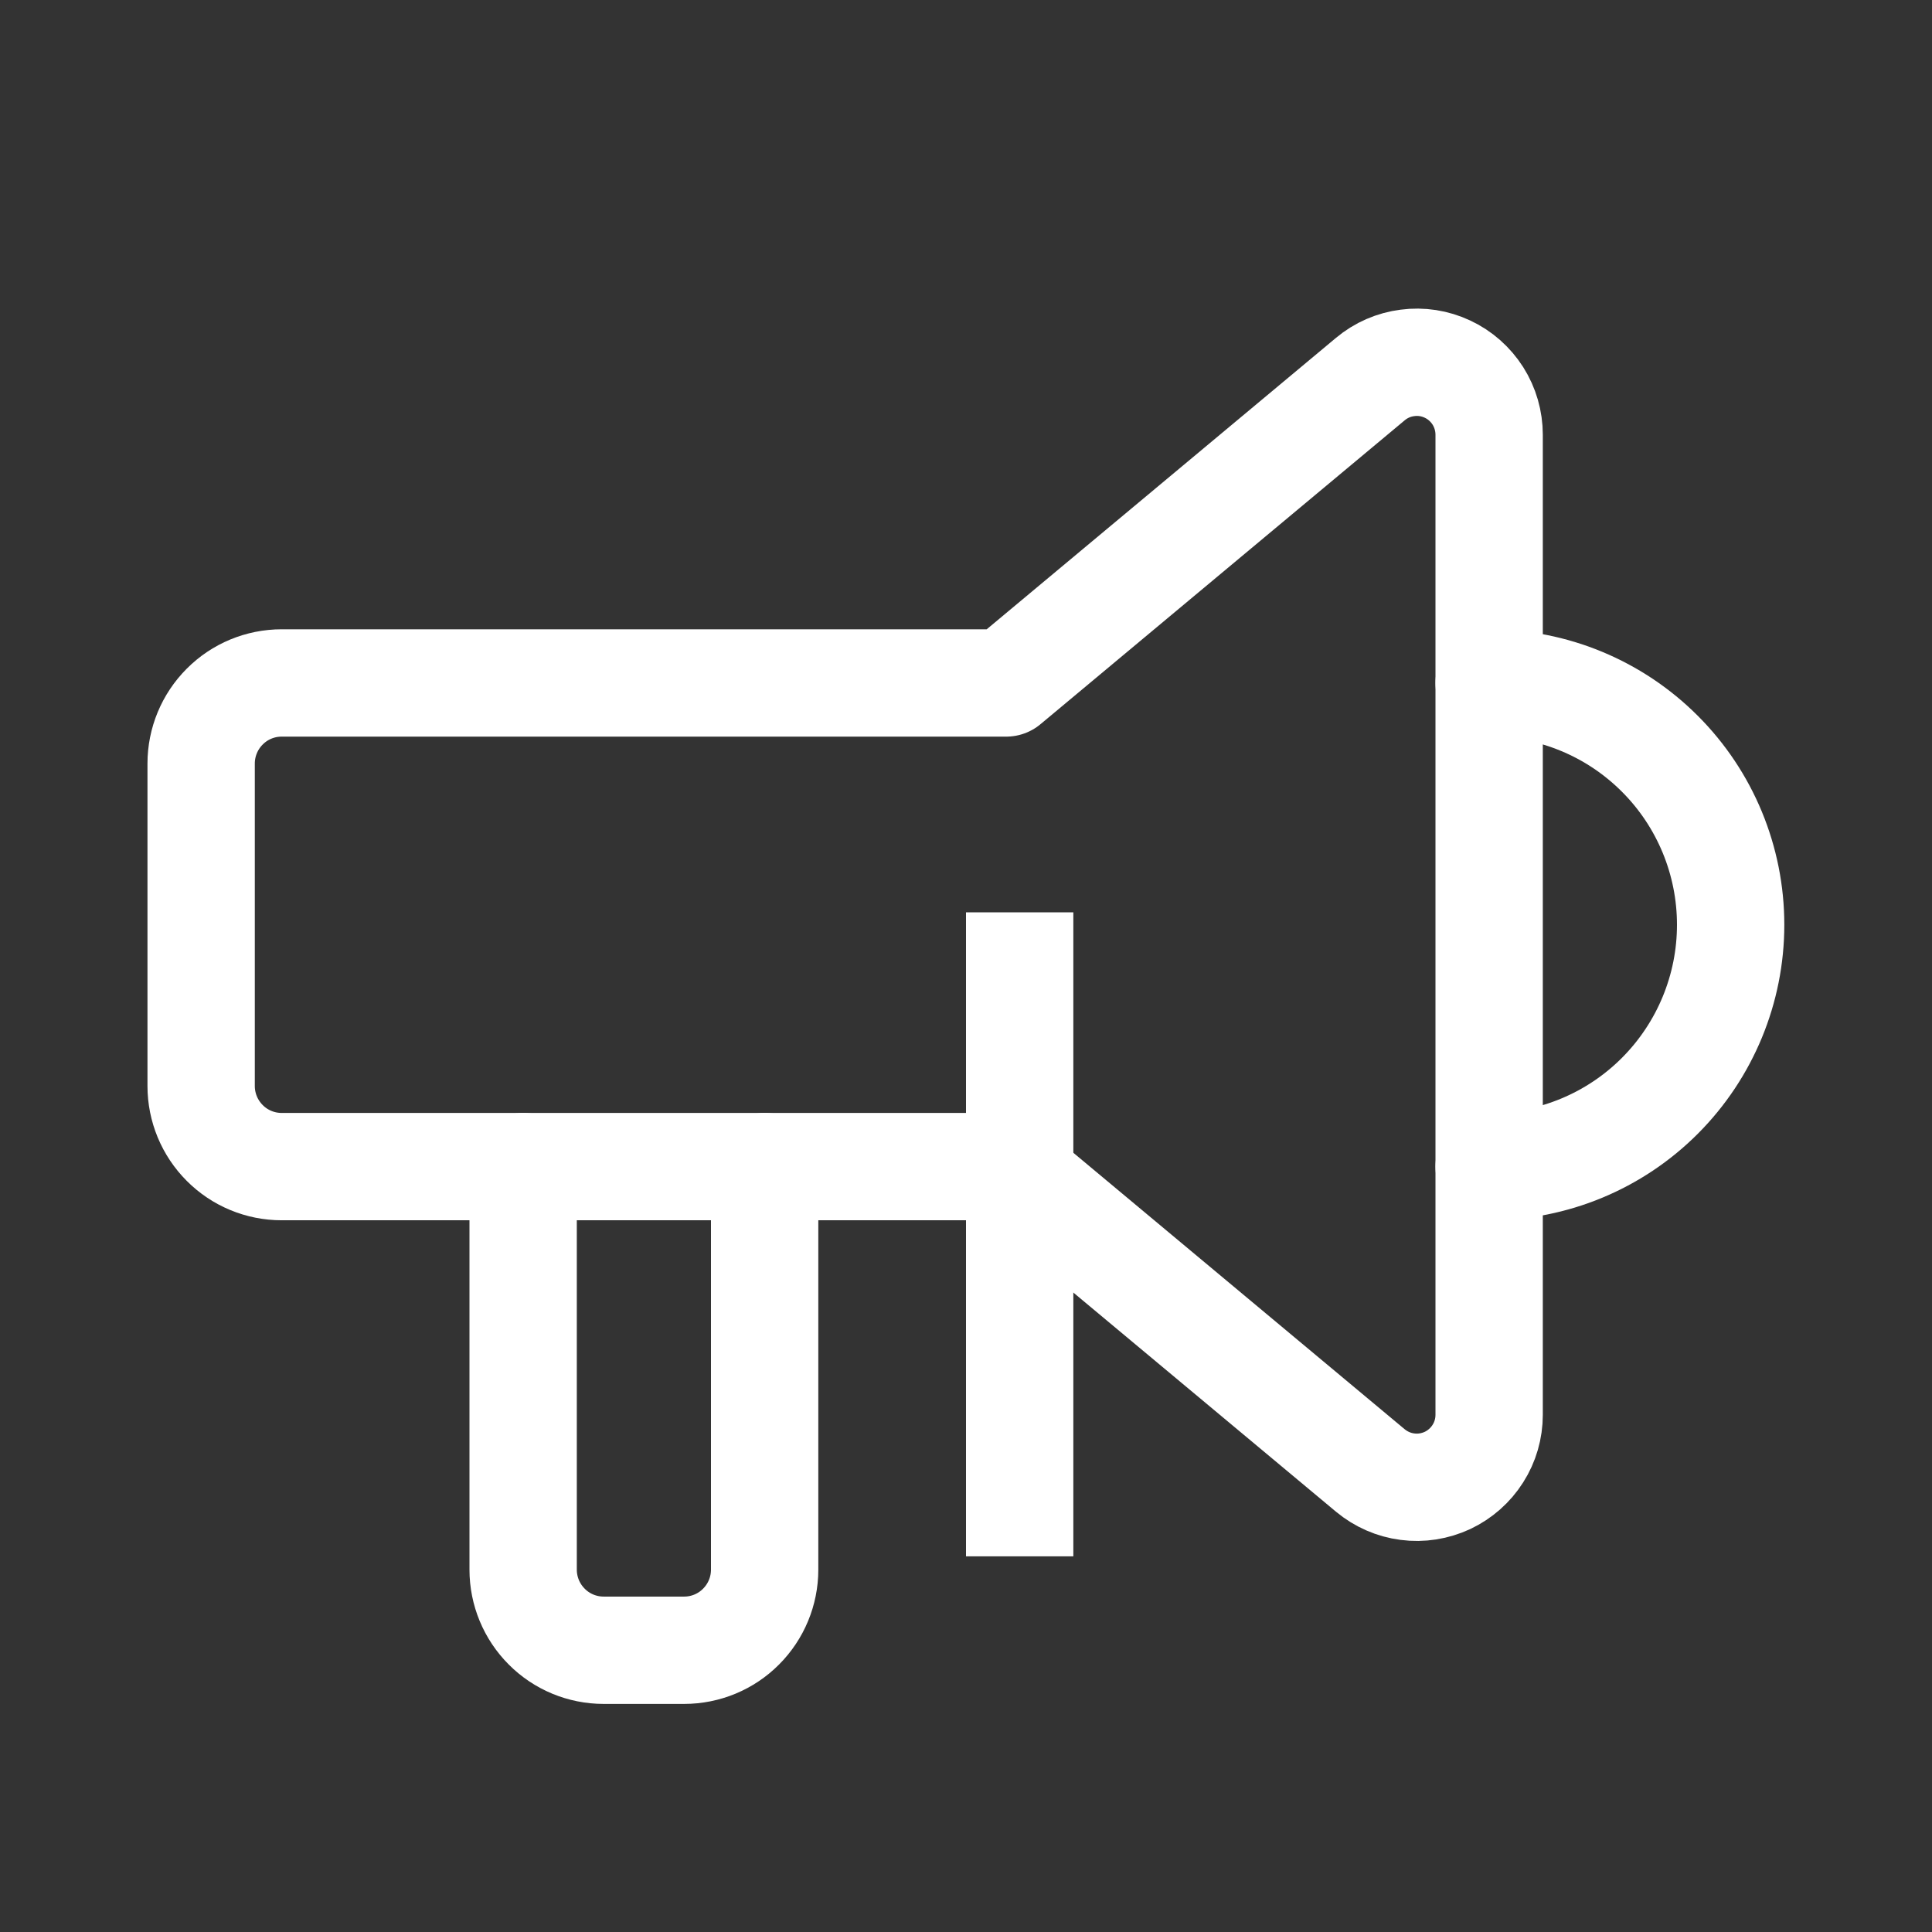 <svg width="18" height="18" viewBox="0 0 18 18" fill="none" xmlns="http://www.w3.org/2000/svg">
<rect x="0" y="0" width="18" height="18" fill="#333333" stroke="none"/>
<path d="M13.874 6.363C14.471 6.363 15.043 6.6 15.465 7.023C15.887 7.445 16.124 8.018 16.124 8.616C16.124 9.213 15.887 9.786 15.465 10.209C15.043 10.632 14.471 10.869 13.874 10.869" stroke="white" stroke-linecap="round" stroke-linejoin="round"/>
<path d="M7.124 10.869V14.624C7.124 14.823 7.045 15.014 6.904 15.155C6.764 15.296 6.573 15.375 6.374 15.375H5.624C5.425 15.375 5.234 15.296 5.094 15.155C4.953 15.014 4.874 14.823 4.874 14.624V10.869" stroke="white" stroke-linecap="round" stroke-linejoin="round"/>
<path d="M9.5 8.5V14.5" stroke="white"/>
<path d="M9.374 6.363L12.767 3.532C12.866 3.449 12.986 3.397 13.113 3.381C13.24 3.364 13.369 3.384 13.486 3.439C13.602 3.493 13.7 3.58 13.769 3.688C13.838 3.797 13.874 3.923 13.874 4.051V13.181C13.874 13.309 13.838 13.435 13.769 13.543C13.7 13.652 13.602 13.738 13.486 13.793C13.369 13.847 13.24 13.868 13.113 13.851C12.986 13.835 12.866 13.782 12.767 13.7L9.374 10.869H2.624C2.425 10.869 2.234 10.79 2.094 10.649C1.953 10.508 1.874 10.317 1.874 10.118V7.114C1.874 6.915 1.953 6.724 2.094 6.583C2.234 6.442 2.425 6.363 2.624 6.363H9.374Z" stroke="white" stroke-linecap="round" stroke-linejoin="round"/>
</svg>
